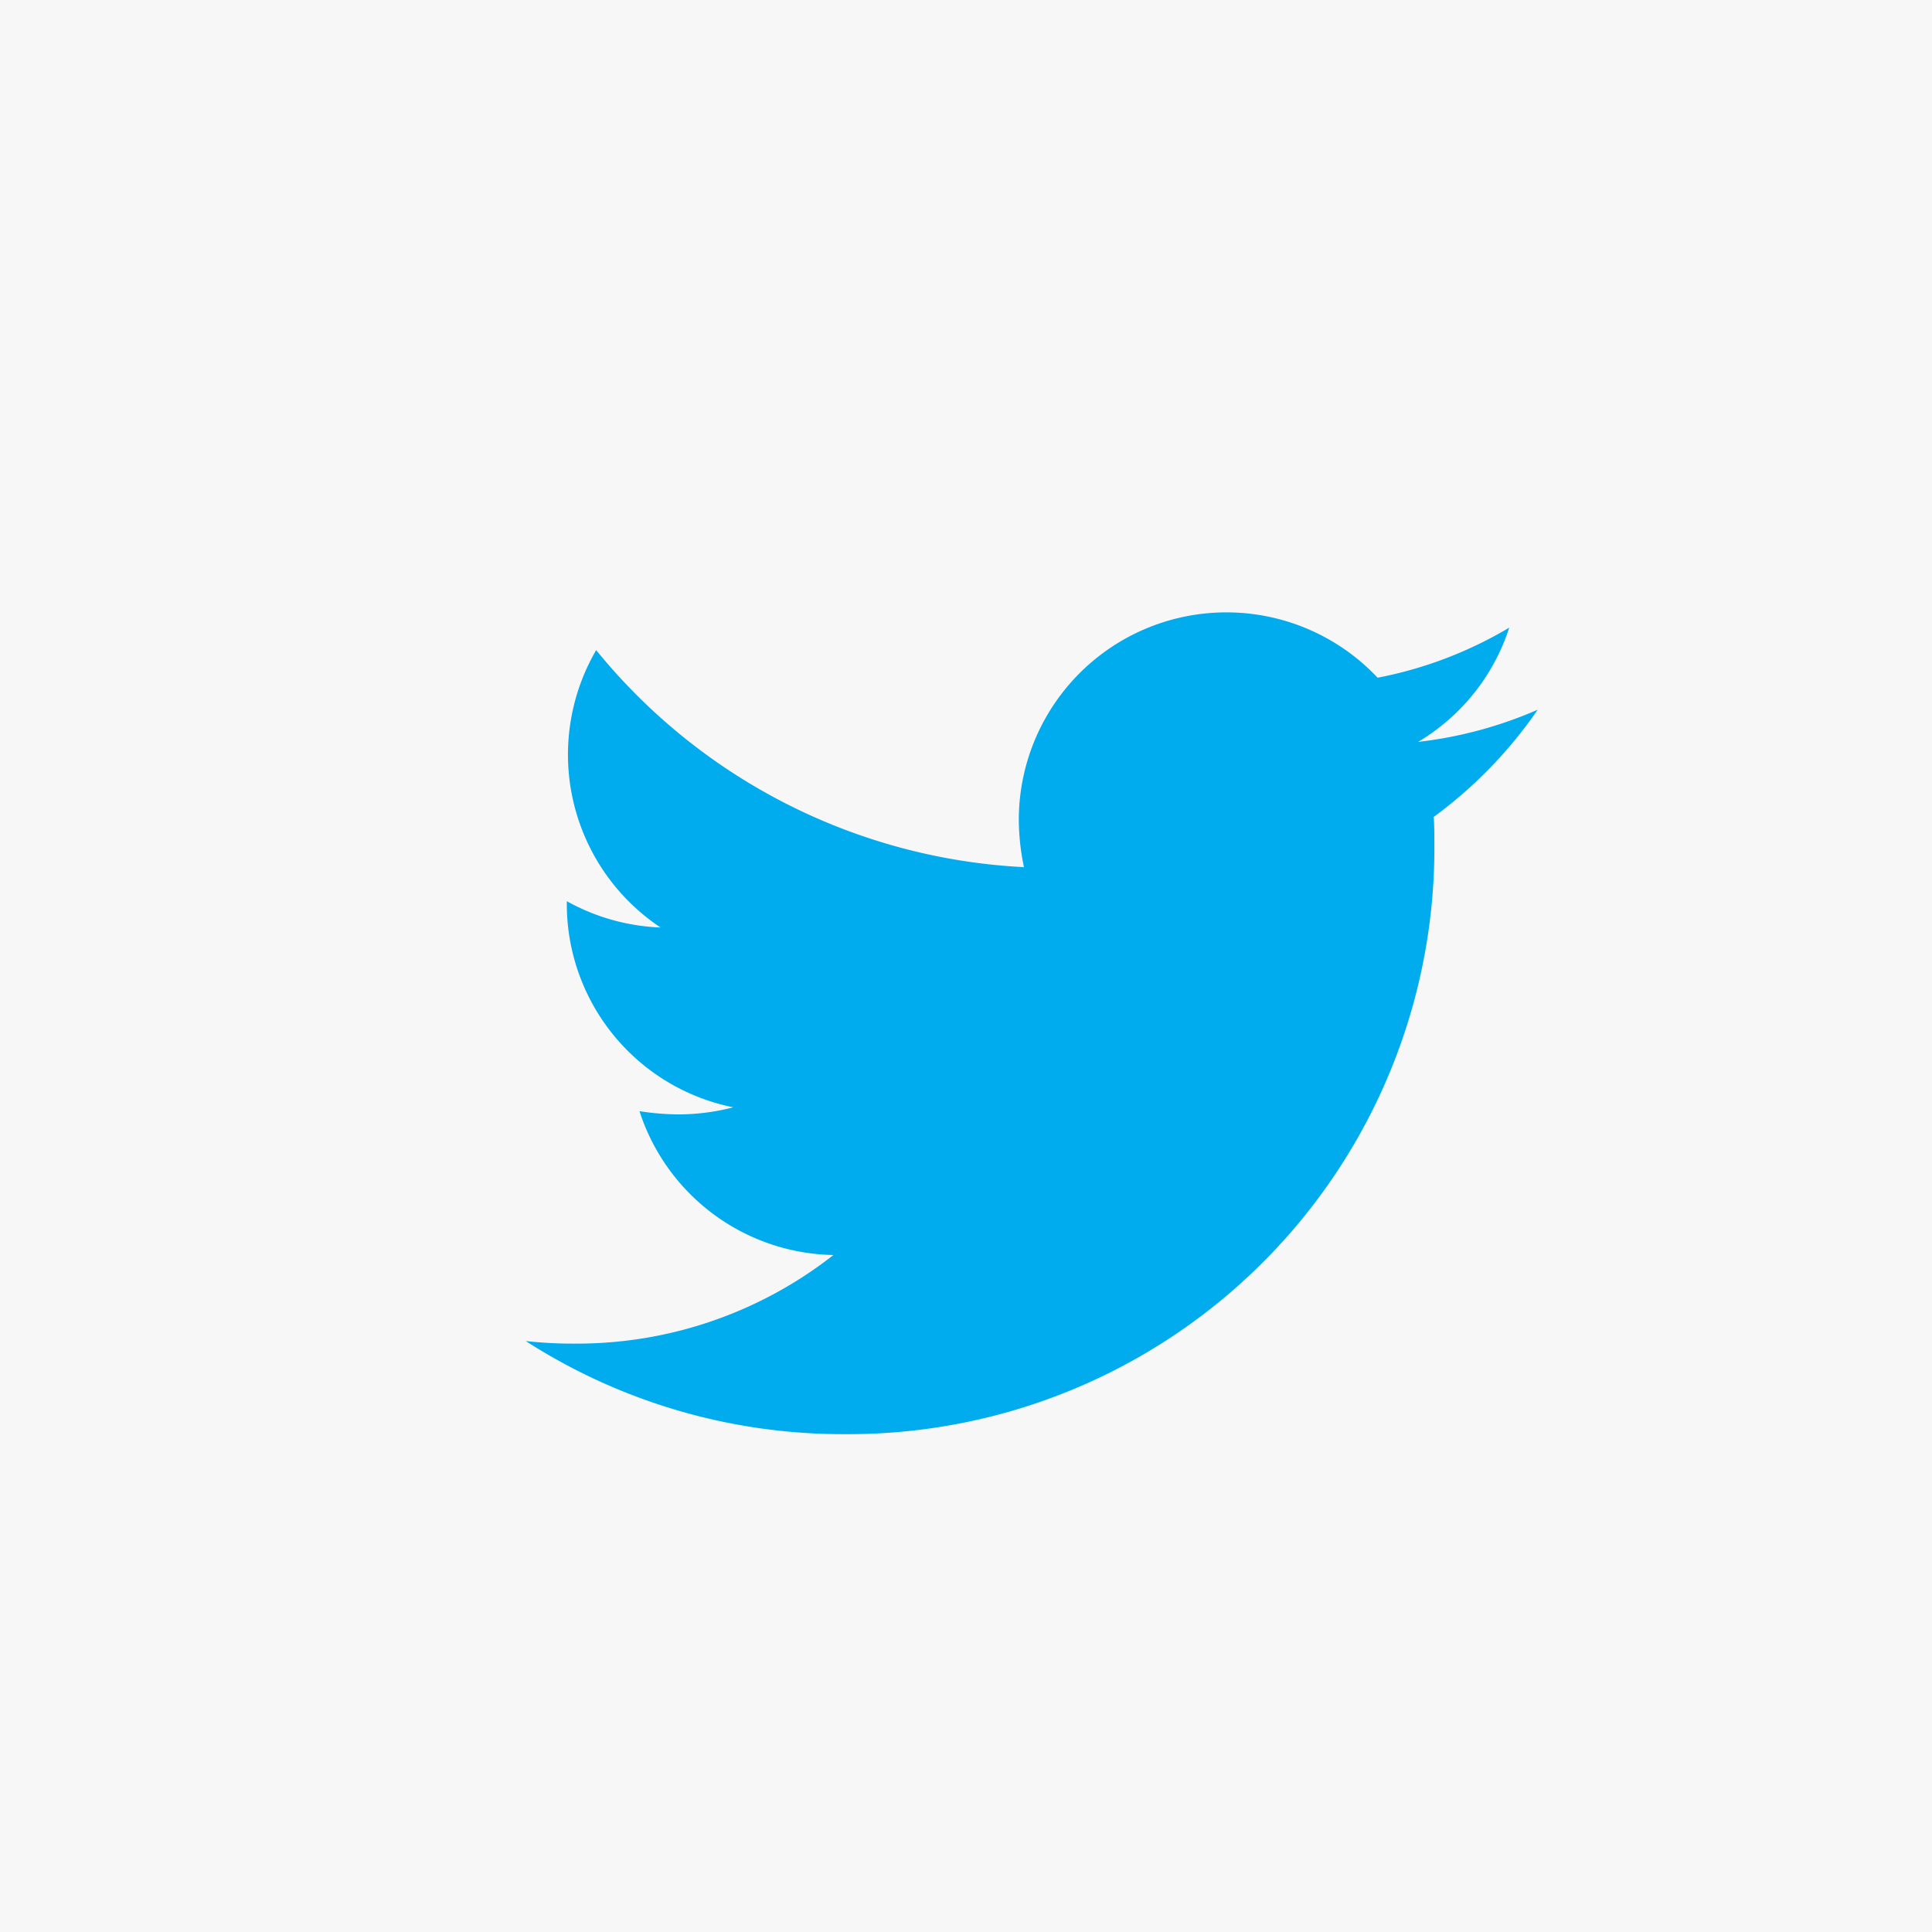 <svg id="Group_842" data-name="Group 842" xmlns="http://www.w3.org/2000/svg" width="42" height="42" viewBox="0 0 42 42">
  <defs>
    <style>
      .cls-1 {
        fill: #f7f7f8;
      }

      .cls-2 {
        fill: #00acee;
      }
    </style>
  </defs>
  <rect id="Rectangle_449" data-name="Rectangle 449" class="cls-1" width="42" height="42"/>
  <path id="Icon_awesome-twitter" data-name="Icon awesome-twitter" class="cls-2" d="M19.739,7.834c.014.2.014.391.014.586A12.741,12.741,0,0,1,6.924,21.249,12.742,12.742,0,0,1,0,19.225a9.327,9.327,0,0,0,1.089.056,9.03,9.03,0,0,0,5.6-1.926,4.517,4.517,0,0,1-4.216-3.127,5.686,5.686,0,0,0,.852.07,4.769,4.769,0,0,0,1.187-.154A4.509,4.509,0,0,1,.893,9.718V9.663a4.541,4.541,0,0,0,2.038.572,4.516,4.516,0,0,1-1.4-6.03,12.816,12.816,0,0,0,9.3,4.718,5.09,5.09,0,0,1-.112-1.033,4.513,4.513,0,0,1,7.8-3.085,8.877,8.877,0,0,0,2.862-1.089A4.5,4.5,0,0,1,19.4,6.2,9.039,9.039,0,0,0,22,5.5a9.692,9.692,0,0,1-2.261,2.331Z" transform="translate(11.429 9.928)"/>
</svg>